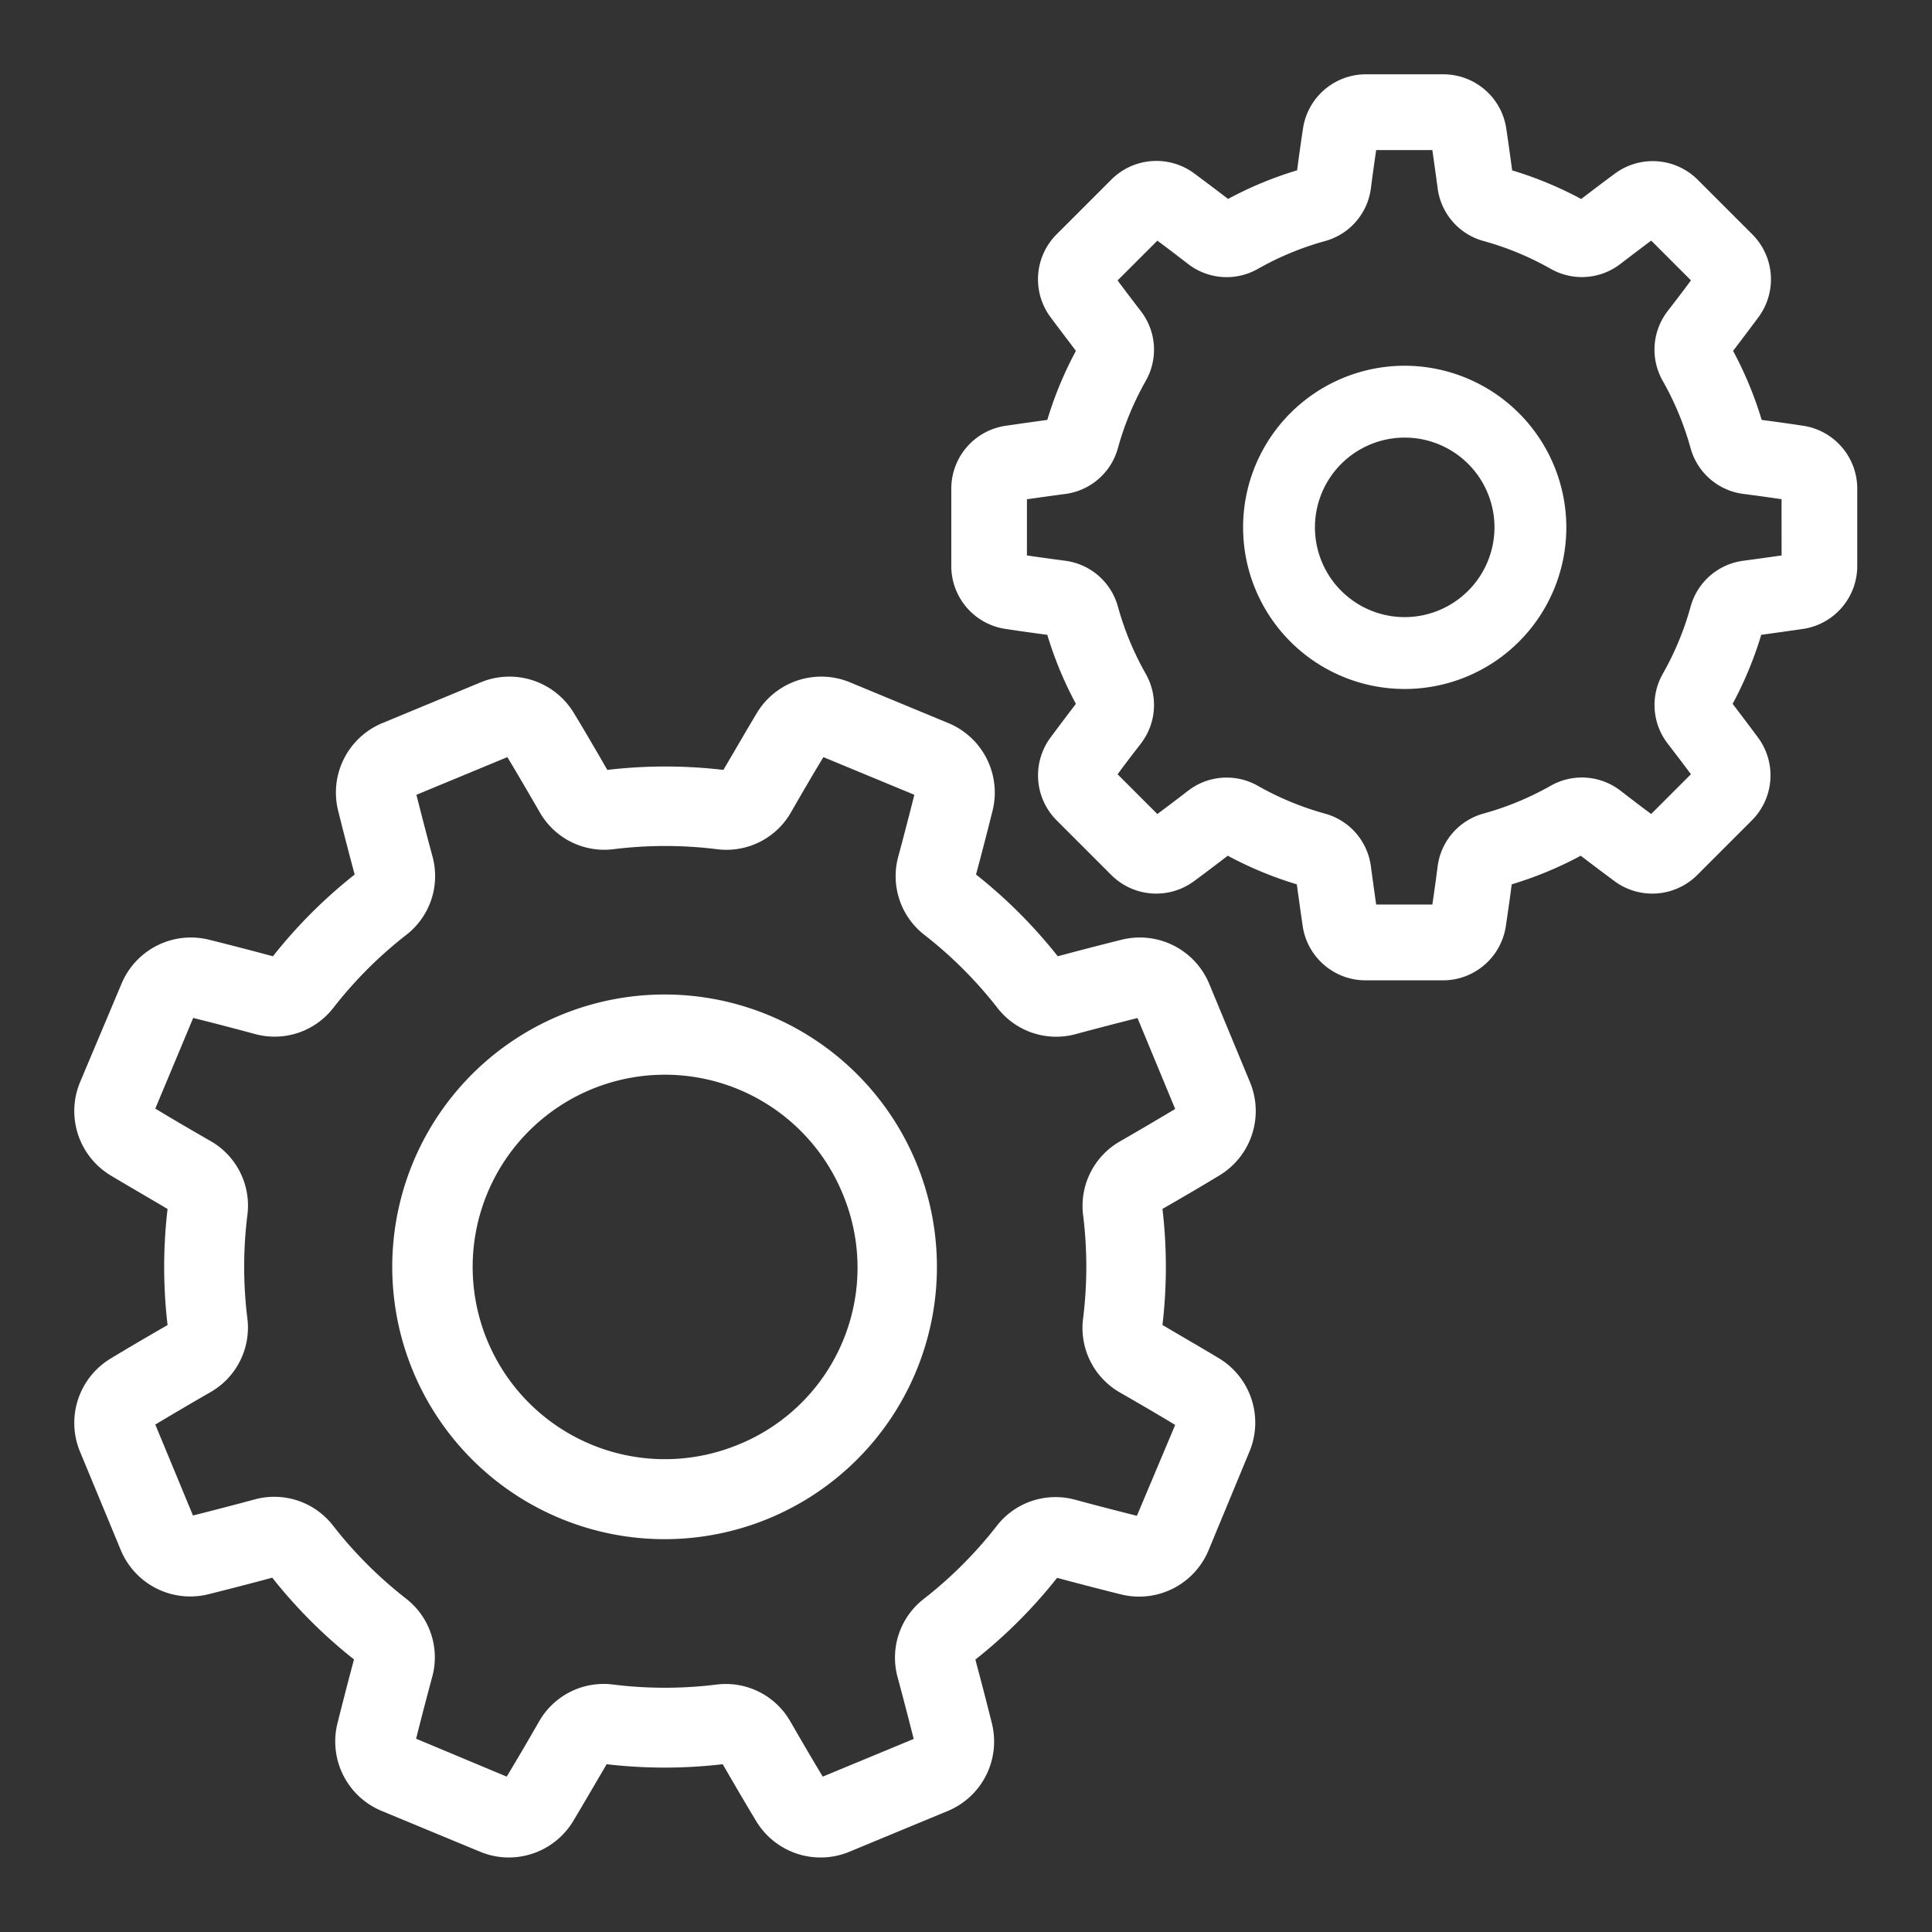 <svg xmlns="http://www.w3.org/2000/svg" width="26" height="26" viewBox="0 0 26 26">
  <rect x="0" y="0" width="26" height="26" fill="#333333" stroke="none"/>
  <g id="Group_16" data-name="Group 16" transform="translate(20774 1560)">
    <rect id="Rectangle_32" data-name="Rectangle 32" width="26" height="26" transform="translate(-20774 -1560)" fill="none"/>
    <g id="settings" transform="translate(-20773 -1559)">
      <g id="Group_3" data-name="Group 3" transform="translate(0 8.1)">
        <g id="Group_2" data-name="Group 2">
          <path id="Path_41" data-name="Path 41" d="M15.414,181.986c-.252-.152-.511-.3-.77-.454a6.706,6.706,0,0,0,0-1.562c.26-.15.519-.3.77-.453a1.012,1.012,0,0,0,.41-1.247h0l-.552-1.332a1.012,1.012,0,0,0-1.172-.592c-.285.071-.575.146-.865.224a6.708,6.708,0,0,0-1.1-1.1c.078-.29.153-.581.224-.865a1.012,1.012,0,0,0-.592-1.171l-1.332-.552a1.012,1.012,0,0,0-1.247.41c-.151.252-.3.511-.453.77a6.708,6.708,0,0,0-1.562,0c-.15-.26-.3-.519-.453-.77a1.012,1.012,0,0,0-1.247-.41l-1.332.552a1.012,1.012,0,0,0-.592,1.171c.071.285.146.576.224.865a6.7,6.7,0,0,0-1.1,1.1c-.29-.078-.581-.153-.865-.224a1.012,1.012,0,0,0-1.172.592L.075,178.27a1.012,1.012,0,0,0,.41,1.247c.252.151.511.3.77.454a6.711,6.711,0,0,0,0,1.562c-.26.15-.518.3-.77.453a1.012,1.012,0,0,0-.41,1.247l.552,1.332a1.012,1.012,0,0,0,1.172.592c.284-.071.575-.146.865-.224a6.711,6.711,0,0,0,1.1,1.1c-.078.29-.153.581-.224.865a1.012,1.012,0,0,0,.592,1.172l1.332.552a1,1,0,0,0,.381.076,1.012,1.012,0,0,0,.866-.485c.15-.25.3-.509.453-.77a6.719,6.719,0,0,0,1.562,0c.149.258.3.517.453.77a1.012,1.012,0,0,0,1.247.41l1.332-.552a1.012,1.012,0,0,0,.592-1.171c-.07-.283-.146-.574-.224-.865a6.711,6.711,0,0,0,1.1-1.1c.29.078.58.153.865.224a1.012,1.012,0,0,0,1.172-.592l.552-1.332A1.012,1.012,0,0,0,15.414,181.986ZM14.3,184.1c-.274-.069-.553-.141-.83-.216a1,1,0,0,0-1.056.352,5.632,5.632,0,0,1-.983.983,1,1,0,0,0-.351,1.055c.075.279.148.558.216.829l-1.224.507c-.146-.243-.291-.491-.434-.739a1,1,0,0,0-.995-.5,5.639,5.639,0,0,1-1.39,0,1,1,0,0,0-1,.5c-.144.251-.29.5-.434.739L4.6,187.1c.068-.273.141-.552.216-.83a1,1,0,0,0-.352-1.056,5.633,5.633,0,0,1-.983-.983,1,1,0,0,0-1.055-.351c-.278.075-.556.147-.829.216l-.507-1.224c.242-.145.49-.291.739-.434a1,1,0,0,0,.5-.994,5.639,5.639,0,0,1,0-1.39,1,1,0,0,0-.5-1c-.249-.143-.5-.289-.739-.434L1.6,177.4c.273.068.552.141.83.216a1,1,0,0,0,1.056-.352,5.631,5.631,0,0,1,.983-.983,1,1,0,0,0,.351-1.055c-.075-.277-.147-.555-.216-.829l1.224-.507c.145.241.29.49.434.739a1,1,0,0,0,.995.5,5.628,5.628,0,0,1,1.39,0,1,1,0,0,0,1-.5c.143-.249.289-.5.434-.739l1.224.507c-.069.273-.141.552-.216.83a1,1,0,0,0,.352,1.056,5.635,5.635,0,0,1,.983.983,1,1,0,0,0,1.055.351c.277-.075.556-.147.829-.216l.507,1.224c-.242.145-.49.291-.739.434a1,1,0,0,0-.5.994,5.633,5.633,0,0,1,0,1.39,1,1,0,0,0,.5,1c.248.143.5.289.739.434Z" transform="translate(0 -172.801)" fill="#fff"/>
        </g>
      </g>
      <g id="Group_5" data-name="Group 5" transform="translate(4.288 12.389)">
        <g id="Group_4" data-name="Group 4">
          <path id="Path_42" data-name="Path 42" d="M98.537,266.553h0a3.665,3.665,0,1,0-1.981,4.784A3.665,3.665,0,0,0,98.537,266.553Zm-2.393,3.791a2.587,2.587,0,1,1,1.4-3.38A2.57,2.57,0,0,1,96.145,270.344Z" transform="translate(-91.494 -264.293)" fill="#fff"/>
        </g>
      </g>
      <g id="Group_7" data-name="Group 7" transform="translate(11.805)">
        <g id="Group_6" data-name="Group 6">
          <path id="Path_43" data-name="Path 43" d="M263.318,4.731c-.185-.028-.376-.055-.568-.08a5,5,0,0,0-.385-.929c.117-.154.233-.307.345-.458a.856.856,0,0,0-.083-1.107l-.741-.741a.856.856,0,0,0-1.107-.083c-.152.112-.305.228-.458.345a5,5,0,0,0-.929-.385c-.026-.192-.052-.382-.08-.568A.856.856,0,0,0,258.468,0H257.42a.856.856,0,0,0-.842.724c-.028.185-.055.376-.08.568a5,5,0,0,0-.929.385c-.153-.117-.307-.233-.458-.345A.856.856,0,0,0,254,1.415l-.741.741a.856.856,0,0,0-.083,1.108c.112.151.227.3.345.458a5.006,5.006,0,0,0-.385.929c-.192.026-.382.053-.568.08a.856.856,0,0,0-.724.842V6.621a.856.856,0,0,0,.724.842c.185.028.376.055.568.08a5.006,5.006,0,0,0,.385.929c-.117.153-.233.307-.345.458a.856.856,0,0,0,.083,1.107l.741.741a.856.856,0,0,0,1.107.083c.152-.112.305-.228.458-.345a5,5,0,0,0,.929.385c.026.192.053.382.08.568a.856.856,0,0,0,.842.724h1.048a.856.856,0,0,0,.842-.724c.028-.185.055-.376.08-.568a5,5,0,0,0,.929-.385c.153.117.307.233.458.345a.856.856,0,0,0,1.107-.083l.741-.741a.856.856,0,0,0,.083-1.107c-.112-.151-.228-.305-.345-.458a5,5,0,0,0,.385-.929c.192-.026.382-.053.568-.08a.856.856,0,0,0,.724-.842V5.573A.856.856,0,0,0,263.318,4.731Zm-.3,1.744c-.168.024-.34.048-.513.071a.849.849,0,0,0-.711.616,3.972,3.972,0,0,1-.375.906.849.849,0,0,0,.066.939c.106.137.211.276.313.412l-.535.535c-.137-.1-.275-.207-.413-.313a.849.849,0,0,0-.939-.067,3.975,3.975,0,0,1-.906.375.849.849,0,0,0-.616.711c-.022.172-.046.344-.071.513h-.756c-.024-.168-.048-.34-.071-.512a.849.849,0,0,0-.616-.711,3.972,3.972,0,0,1-.906-.375.849.849,0,0,0-.939.067c-.137.106-.275.21-.413.313l-.535-.535c.1-.137.207-.275.313-.413a.849.849,0,0,0,.066-.939,3.974,3.974,0,0,1-.375-.906.849.849,0,0,0-.711-.616c-.172-.023-.344-.046-.513-.071V5.719c.168-.024.34-.048.513-.071a.849.849,0,0,0,.711-.616,3.973,3.973,0,0,1,.375-.906.849.849,0,0,0-.066-.939c-.106-.138-.211-.276-.313-.413l.535-.535c.137.1.275.207.413.313a.849.849,0,0,0,.939.067,3.976,3.976,0,0,1,.906-.375.849.849,0,0,0,.616-.711c.022-.172.046-.344.071-.513h.756c.024.168.048.34.071.512a.849.849,0,0,0,.616.711,3.974,3.974,0,0,1,.906.375.849.849,0,0,0,.939-.067c.137-.105.275-.21.413-.313l.535.535c-.1.137-.207.275-.313.413a.849.849,0,0,0-.067.939,3.977,3.977,0,0,1,.375.906.849.849,0,0,0,.711.616c.172.022.344.046.513.071Z" transform="translate(-251.847)" fill="#fff"/>
        </g>
      </g>
      <g id="Group_9" data-name="Group 9" transform="translate(15.727 3.922)">
        <g id="Group_8" data-name="Group 8">
          <path id="Path_44" data-name="Path 44" d="M337.7,83.675a2.175,2.175,0,1,0,2.175,2.175A2.178,2.178,0,0,0,337.7,83.675Zm0,3.383a1.208,1.208,0,1,1,1.208-1.208A1.21,1.21,0,0,1,337.7,87.058Z" transform="translate(-335.523 -83.675)" fill="#fff"/>
        </g>
      </g>
    </g>
  </g>
</svg>
